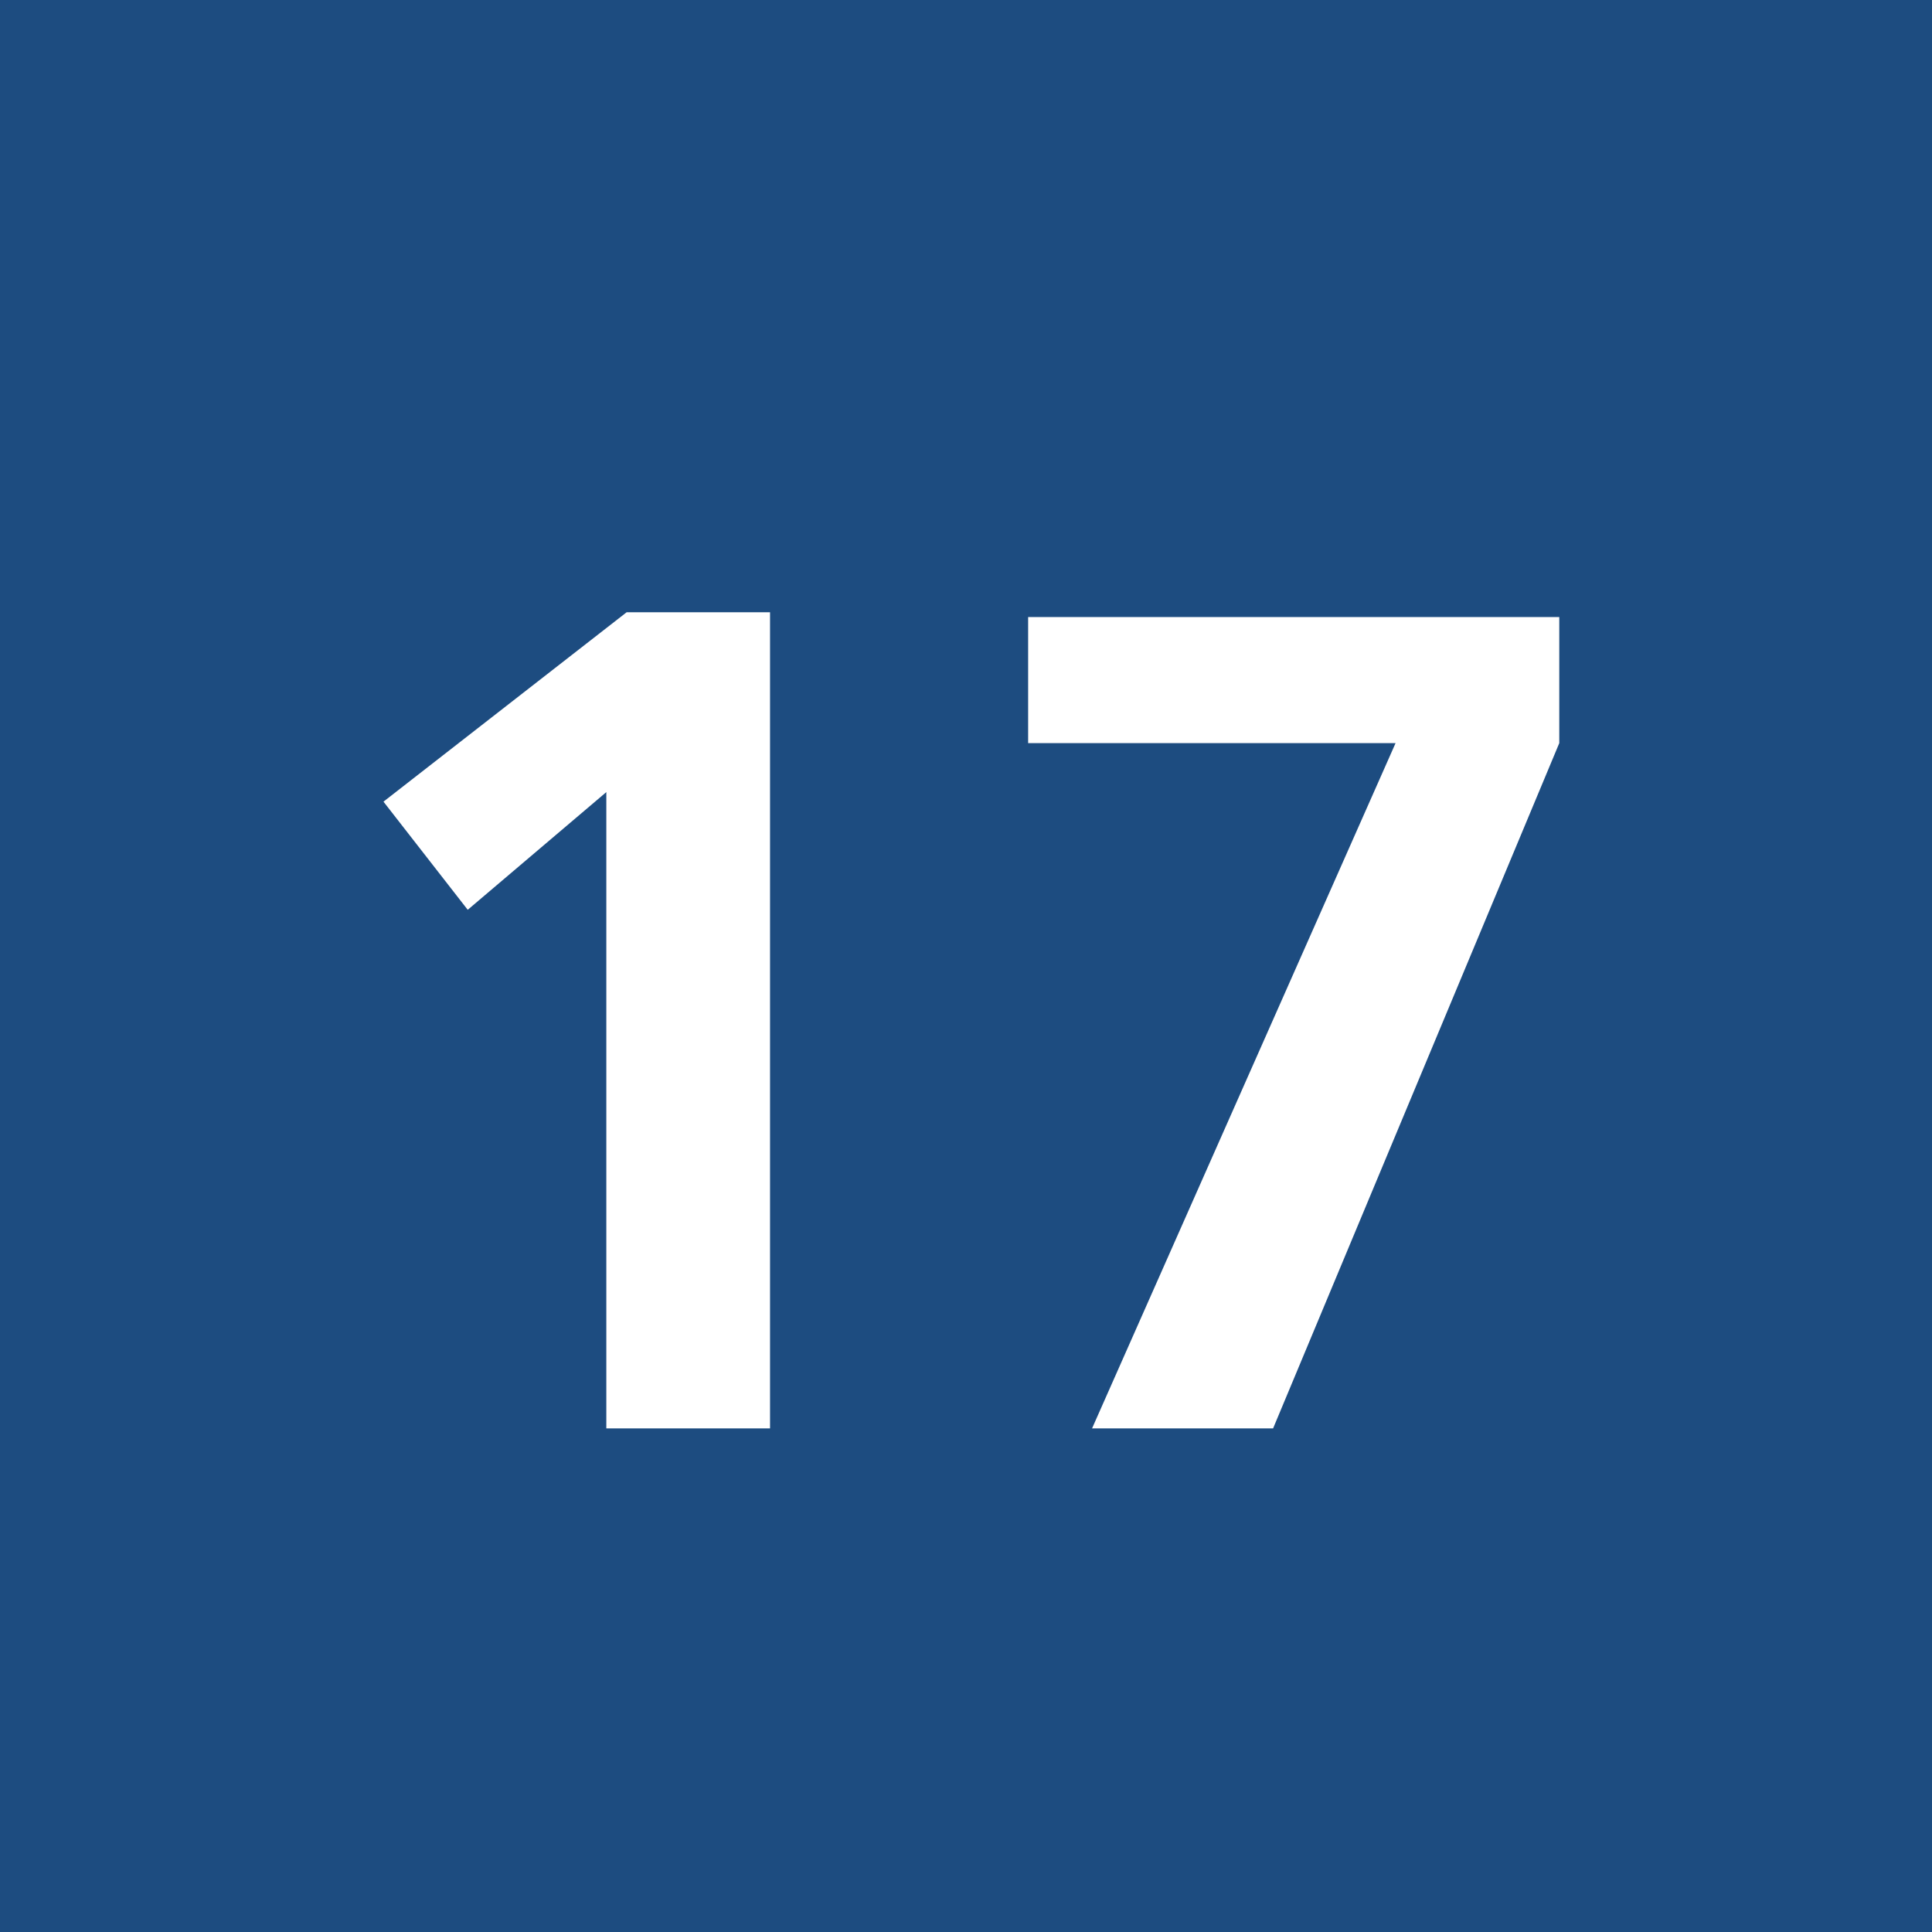 <svg width="1500" height="1500" viewBox="0 0 1500 1500" fill="none" xmlns="http://www.w3.org/2000/svg">
<rect width="1500" height="1500" fill="#1D4C80"/>
<path d="M597.852 1109H470.752V614.981L363.135 706.363L297.729 622.403L486.523 475.357H597.852V1109ZM988.428 1109H847.876L1083.52 576.944H798.242V479.068H1210.62V576.944L988.428 1109Z" fill="white"/>
</svg>
